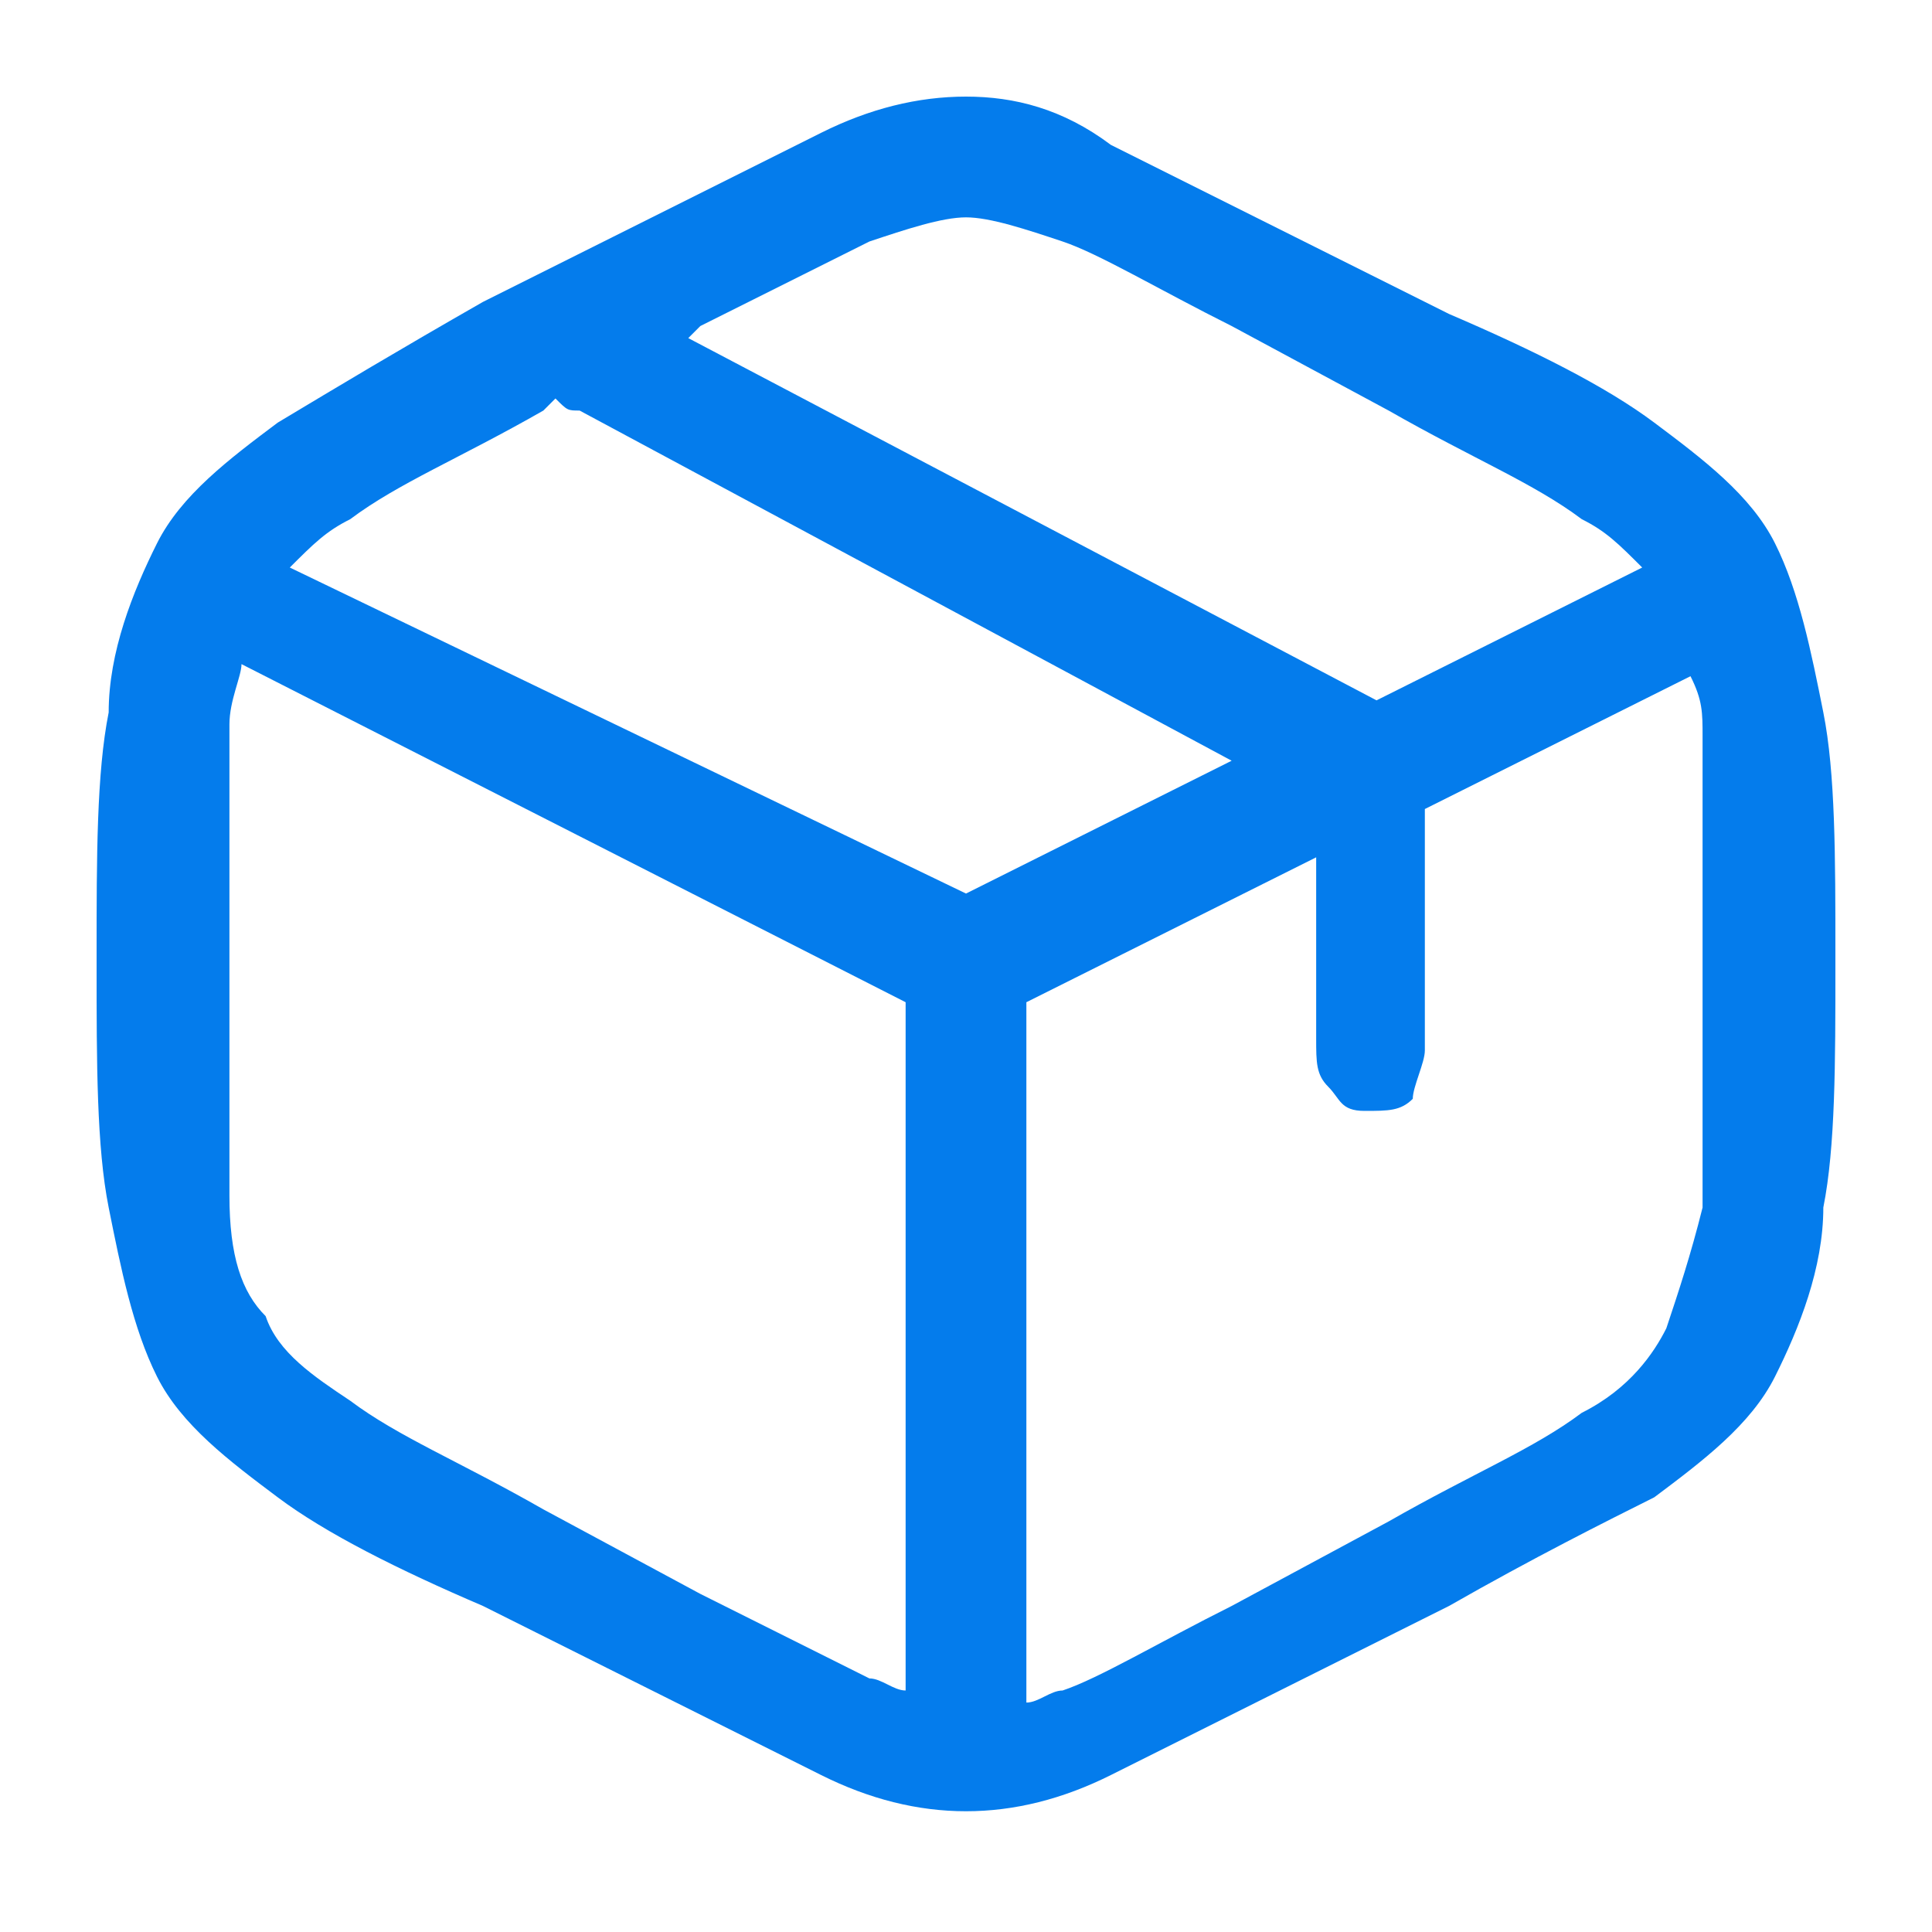 <?xml version="1.0" encoding="utf-8"?>
<!-- Generator: Adobe Illustrator 24.3.0, SVG Export Plug-In . SVG Version: 6.00 Build 0)  -->
<svg version="1.1" id="Layer_1" xmlns="http://www.w3.org/2000/svg" xmlns:xlink="http://www.w3.org/1999/xlink" x="0px" y="0px"
	 viewBox="0 0 16 16" style="enable-background:new 0 0 16 16;" xml:space="preserve">
<style type="text/css">
	.st0{clip-path:url(#SVGID_2_);}
	.st1{fill-rule:evenodd;clip-rule:evenodd;fill:#047CEC;}
</style>
<g>
	<defs>
		<rect id="SVGID_1_" width="16" height="16"/>
	</defs>
	<clipPath id="SVGID_2_">
		<use xlink:href="#SVGID_1_"  style="overflow:visible;"/>
	</clipPath>
	<g class="st0">
		<path class="st1" d="M8,0.8c-0.4,0-0.8,0.1-1.2,0.3C6.4,1.3,6,1.5,5.4,1.8L4,2.5C3.3,2.9,2.8,3.2,2.3,3.5c-0.4,0.3-0.8,0.6-1,1
			C1.1,4.9,0.9,5.4,0.9,5.9c-0.1,0.5-0.1,1.2-0.1,2v0.1c0,0.8,0,1.5,0.1,2c0.1,0.5,0.2,1,0.4,1.4c0.2,0.4,0.6,0.7,1,1
			c0.4,0.3,1,0.6,1.7,0.9l1.4,0.7c0.6,0.3,1,0.5,1.4,0.7c0.4,0.2,0.8,0.3,1.2,0.3c0.4,0,0.8-0.1,1.2-0.3c0.4-0.2,0.8-0.4,1.4-0.7
			l1.4-0.7c0.7-0.4,1.3-0.7,1.7-0.9c0.4-0.3,0.8-0.6,1-1c0.2-0.4,0.4-0.9,0.4-1.4c0.1-0.5,0.1-1.2,0.1-2V7.9c0-0.8,0-1.5-0.1-2
			c-0.1-0.5-0.2-1-0.4-1.4c-0.2-0.4-0.6-0.7-1-1c-0.4-0.3-1-0.6-1.7-0.9l-1.4-0.7c-0.6-0.3-1-0.5-1.4-0.7C8.8,0.9,8.4,0.8,8,0.8z
			 M5.8,2.7c0.6-0.3,1-0.5,1.4-0.7C7.5,1.9,7.8,1.8,8,1.8c0.2,0,0.5,0.1,0.8,0.2c0.3,0.1,0.8,0.4,1.4,0.7l1.3,0.7
			c0.7,0.4,1.2,0.6,1.6,0.9c0.2,0.1,0.3,0.2,0.5,0.4l-2.2,1.1l-5.7-3L5.8,2.7z M4.6,3.3L4.5,3.4C3.8,3.8,3.3,4,2.9,4.3
			C2.7,4.4,2.6,4.5,2.4,4.7L8,7.4l2.2-1.1L4.8,3.4C4.7,3.4,4.7,3.4,4.6,3.3z M2,5.5c0,0.1-0.1,0.3-0.1,0.5c0,0.5,0,1.1,0,1.9V8
			c0,0.9,0,1.5,0,1.9c0,0.5,0.1,0.8,0.3,1c0.1,0.3,0.4,0.5,0.7,0.7c0.4,0.3,0.9,0.5,1.6,0.9l1.3,0.7c0.6,0.3,1,0.5,1.4,0.7
			c0.1,0,0.2,0.1,0.3,0.1V8.3L2,5.5z M8.5,14.1c0.1,0,0.2-0.1,0.3-0.1c0.3-0.1,0.8-0.4,1.4-0.7l1.3-0.7c0.7-0.4,1.2-0.6,1.6-0.9
			c0.4-0.2,0.6-0.5,0.7-0.7c0.1-0.3,0.2-0.6,0.3-1c0-0.5,0-1.1,0-1.9V8c0-0.9,0-1.5,0-1.9c0-0.2,0-0.3-0.1-0.5l-2.2,1.1v2
			c0,0.1-0.1,0.3-0.1,0.4c-0.1,0.1-0.2,0.1-0.4,0.1S11.1,9.1,11,9c-0.1-0.1-0.1-0.2-0.1-0.4V7.1L8.5,8.3V14.1z"/>
	</g>
</g>
</svg>
